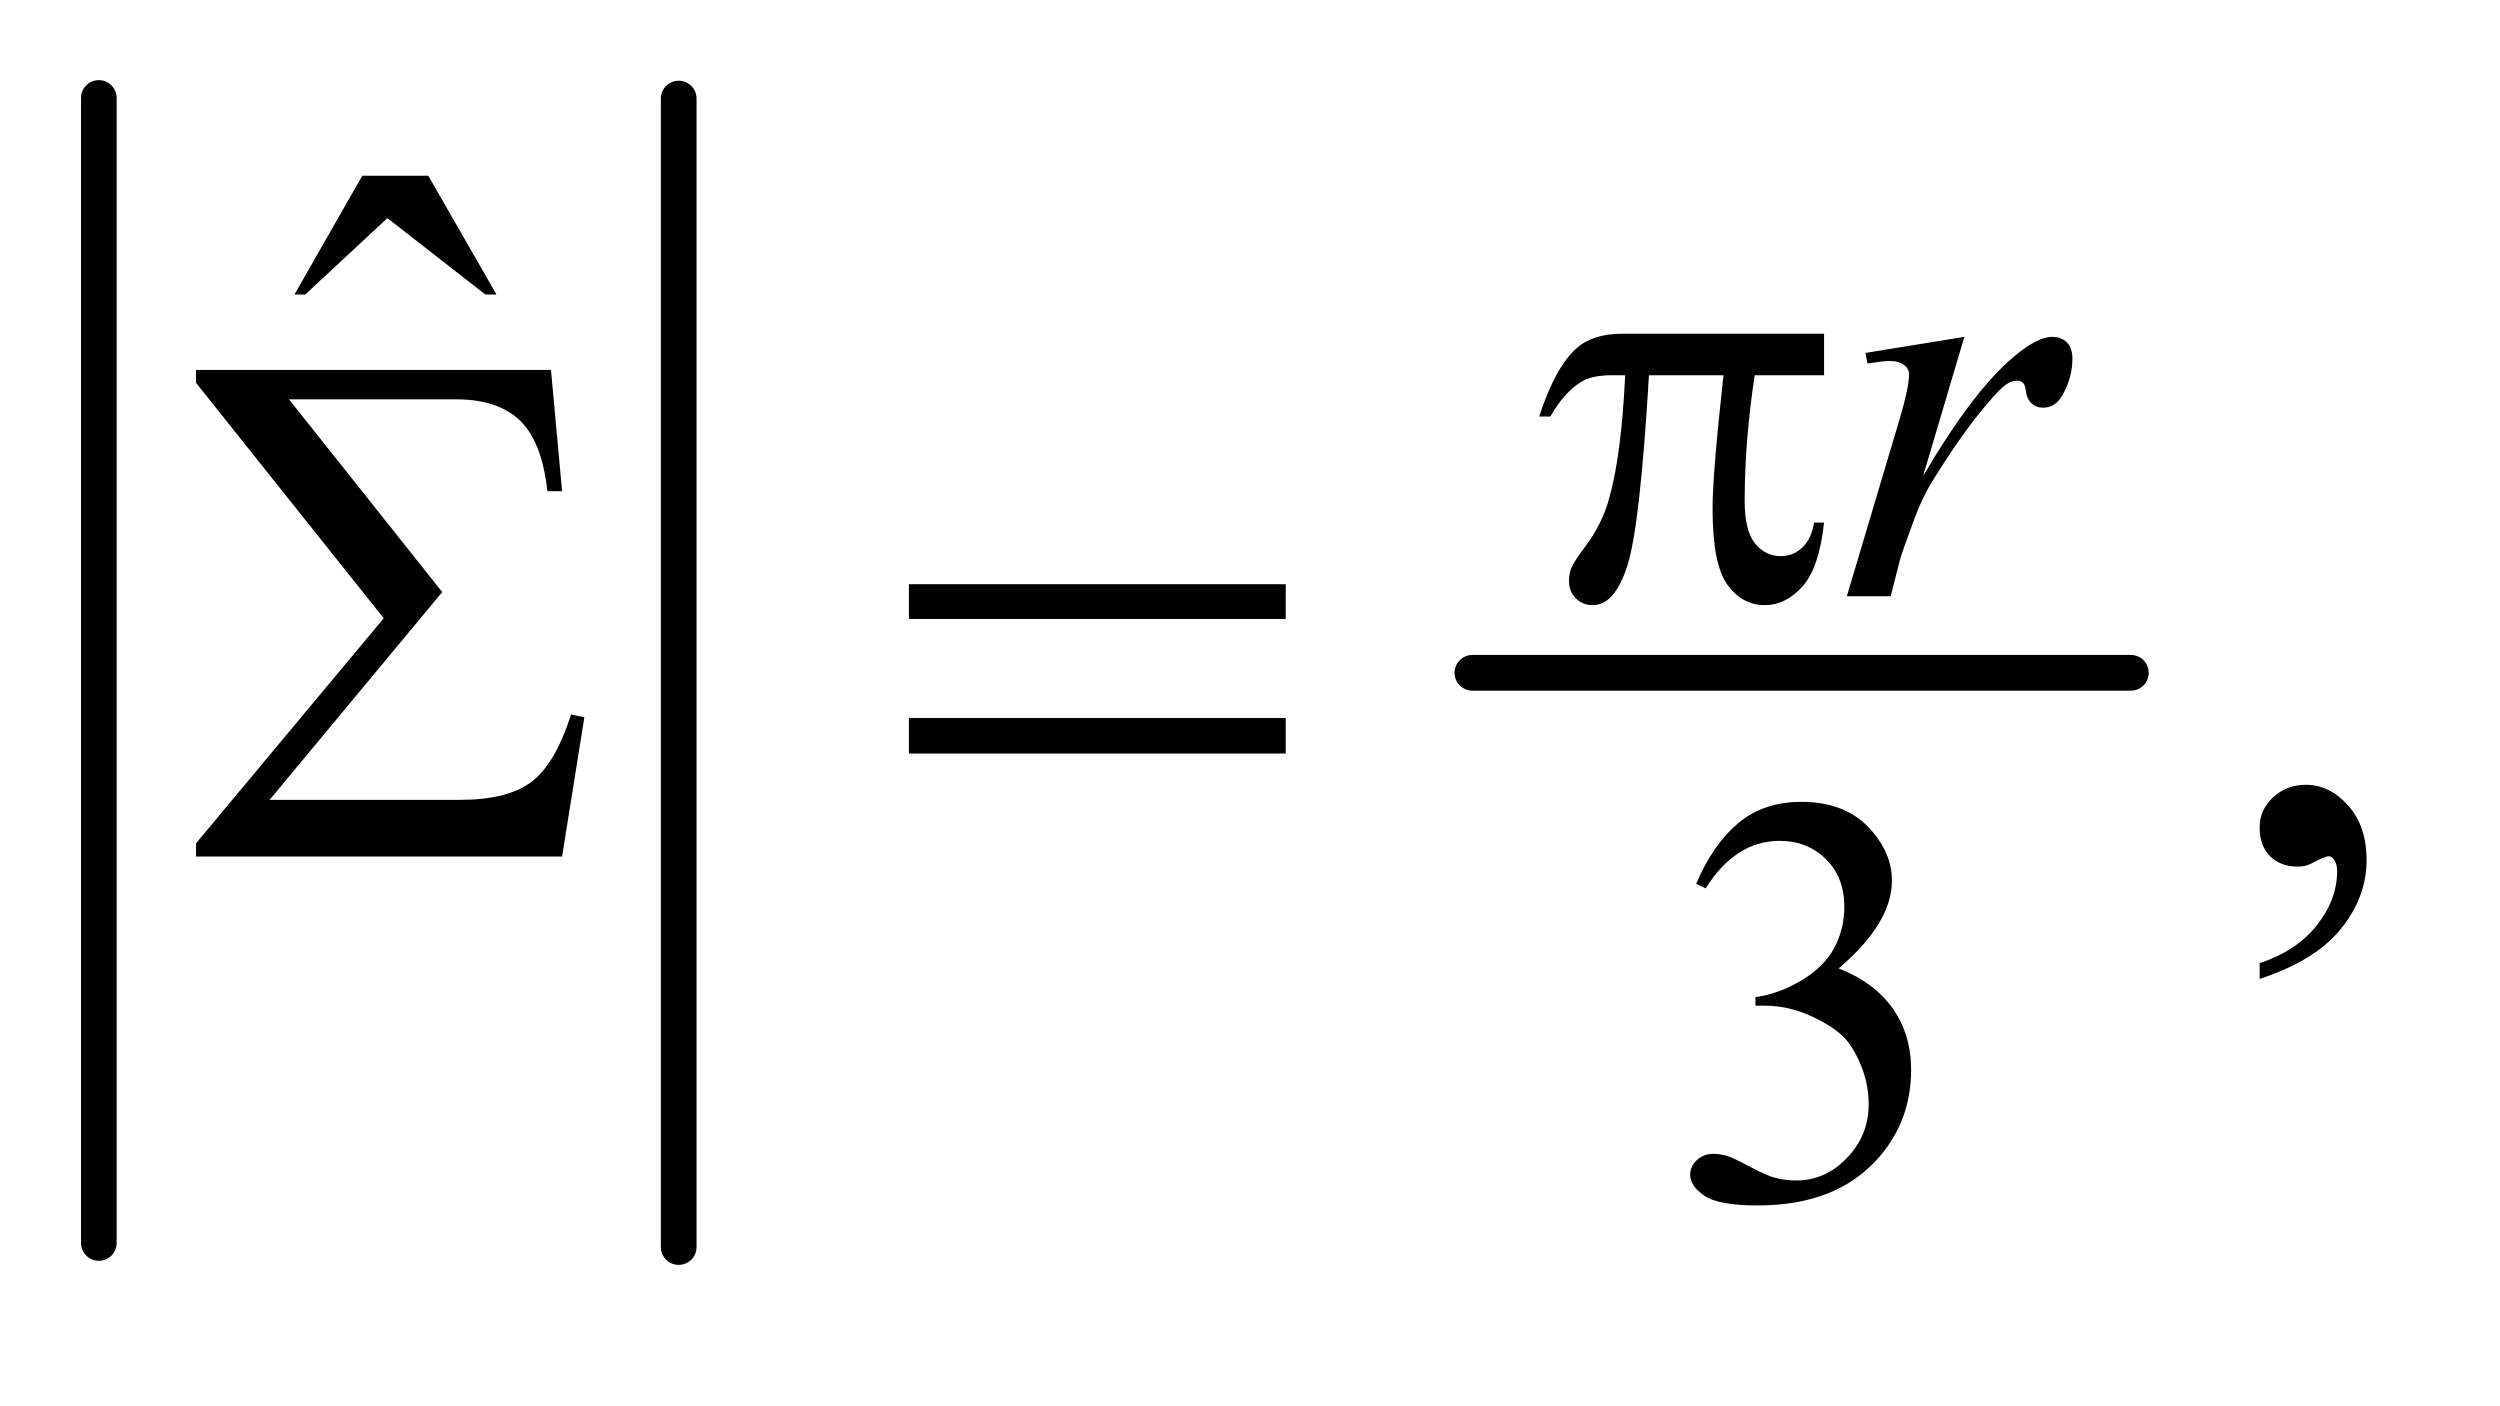 <?xml version="1.0" encoding="UTF-8"?>
<!DOCTYPE svg PUBLIC '-//W3C//DTD SVG 1.0//EN'
          'http://www.w3.org/TR/2001/REC-SVG-20010904/DTD/svg10.dtd'>
<svg stroke-dasharray="none" shape-rendering="auto" xmlns="http://www.w3.org/2000/svg" font-family="'Dialog'" text-rendering="auto" width="48" fill-opacity="1" color-interpolation="auto" color-rendering="auto" preserveAspectRatio="xMidYMid meet" font-size="12px" viewBox="0 0 48 27" fill="black" xmlns:xlink="http://www.w3.org/1999/xlink" stroke="black" image-rendering="auto" stroke-miterlimit="10" stroke-linecap="square" stroke-linejoin="miter" font-style="normal" stroke-width="1" height="27" stroke-dashoffset="0" font-weight="normal" stroke-opacity="1"
><!--Generated by the Batik Graphics2D SVG Generator--><defs id="genericDefs"
  /><g
  ><defs id="defs1"
    ><clipPath clipPathUnits="userSpaceOnUse" id="clipPath1"
      ><path d="M0.997 1.504 L30.933 1.504 L30.933 18.027 L0.997 18.027 L0.997 1.504 Z"
      /></clipPath
      ><clipPath clipPathUnits="userSpaceOnUse" id="clipPath2"
      ><path d="M31.949 48.051 L31.949 575.949 L991.426 575.949 L991.426 48.051 Z"
      /></clipPath
    ></defs
    ><g stroke-width="14" transform="scale(1.576,1.576) translate(-0.997,-1.504) matrix(0.031,0,0,0.031,0,0)" stroke-linejoin="round" stroke-linecap="round"
    ><line y2="537" fill="none" x1="71" clip-path="url(#clipPath2)" x2="71" y1="87"
    /></g
    ><g stroke-width="14" transform="matrix(0.049,0,0,0.049,-1.571,-2.37)" stroke-linejoin="round" stroke-linecap="round"
    ><line y2="537" fill="none" x1="298" clip-path="url(#clipPath2)" x2="298" y1="87"
    /></g
    ><g stroke-width="14" transform="matrix(0.049,0,0,0.049,-1.571,-2.37)" stroke-linejoin="round" stroke-linecap="round"
    ><line y2="312" fill="none" x1="609" clip-path="url(#clipPath2)" x2="867" y1="312"
    /></g
    ><g transform="matrix(0.049,0,0,0.049,-1.571,-2.37)"
    ><path d="M696.688 394.688 Q703.188 379.297 713.125 370.938 Q723.078 362.562 737.891 362.562 Q756.203 362.562 765.969 374.469 Q773.391 383.344 773.391 393.453 Q773.391 410.078 752.5 427.812 Q766.531 433.328 773.719 443.547 Q780.906 453.766 780.906 467.578 Q780.906 487.344 768.328 501.828 Q751.938 520.703 720.828 520.703 Q705.438 520.703 699.875 516.891 Q694.328 513.062 694.328 508.672 Q694.328 505.422 696.953 502.953 Q699.594 500.484 703.312 500.484 Q706.109 500.484 709.031 501.375 Q710.938 501.938 717.672 505.484 Q724.422 509.016 727 509.688 Q731.156 510.922 735.875 510.922 Q747.328 510.922 755.797 502.062 Q764.281 493.188 764.281 481.047 Q764.281 472.172 760.359 463.75 Q757.438 457.469 753.953 454.203 Q749.125 449.719 740.703 446.078 Q732.281 442.422 723.516 442.422 L719.922 442.422 L719.922 439.047 Q728.797 437.922 737.719 432.656 Q746.656 427.375 750.688 419.969 Q754.734 412.547 754.734 403.672 Q754.734 392.109 747.484 384.984 Q740.25 377.844 729.469 377.844 Q712.062 377.844 700.391 396.484 L696.688 394.688 Z" stroke="none" clip-path="url(#clipPath2)"
    /></g
    ><g transform="matrix(0.049,0,0,0.049,-1.571,-2.37)"
    ><path d="M174.016 117.234 L199.891 117.234 L226.609 163.781 L222.25 163.781 L183.859 133.828 L151.656 163.781 L147.438 163.781 L174.016 117.234 Z" stroke="none" clip-path="url(#clipPath2)"
    /></g
    ><g transform="matrix(0.049,0,0,0.049,-1.571,-2.37)"
    ><path d="M917.469 431.953 L917.469 425.766 Q931.953 420.984 939.891 410.922 Q947.844 400.875 947.844 389.625 Q947.844 386.953 946.578 385.125 Q945.594 383.859 944.609 383.859 Q943.062 383.859 937.859 386.672 Q935.328 387.938 932.516 387.938 Q925.625 387.938 921.547 383.859 Q917.469 379.781 917.469 372.609 Q917.469 365.719 922.734 360.797 Q928.016 355.875 935.609 355.875 Q944.891 355.875 952.125 363.969 Q959.375 372.047 959.375 385.406 Q959.375 399.891 949.312 412.328 Q939.266 424.781 917.469 431.953 Z" stroke="none" clip-path="url(#clipPath2)"
    /></g
    ><g transform="matrix(0.049,0,0,0.049,-1.571,-2.37)"
    ><path d="M763.016 186.656 L801.766 180.359 L785.594 234.938 Q805.25 201.359 821.312 188 Q830.406 180.359 836.125 180.359 Q839.844 180.359 841.969 182.562 Q844.109 184.75 844.109 188.906 Q844.109 196.312 840.281 203.047 Q837.594 208.109 832.531 208.109 Q829.953 208.109 828.094 206.422 Q826.25 204.734 825.797 201.25 Q825.578 199.125 824.781 198.438 Q823.891 197.547 822.656 197.547 Q820.75 197.547 819.062 198.438 Q816.141 200.016 810.188 207.203 Q800.875 218.203 789.969 235.734 Q785.25 243.141 781.891 252.469 Q777.172 265.266 776.5 267.844 L772.906 282 L755.719 282 L776.5 212.266 Q780.094 200.125 780.094 194.969 Q780.094 192.938 778.406 191.594 Q776.156 189.797 772.453 189.797 Q770.094 189.797 763.812 190.812 L763.016 186.656 Z" stroke="none" clip-path="url(#clipPath2)"
    /></g
    ><g transform="matrix(0.049,0,0,0.049,-1.571,-2.37)"
    ><path d="M746.797 179.125 L746.797 195.406 L719.625 195.406 Q715.688 221.125 715.688 244.719 Q715.688 256.281 719.734 261.281 Q723.781 266.281 729.844 266.281 Q734.672 266.281 738.266 262.906 Q741.859 259.531 742.875 253.141 L746.797 253.141 Q744.891 270.875 738.312 278.188 Q731.75 285.484 723.562 285.484 Q714.797 285.484 708.953 277.516 Q703.109 269.531 703.109 247.75 Q703.109 234.047 707.391 195.406 L678.188 195.406 Q674.703 254.266 669.766 269.875 Q664.828 285.484 656.172 285.484 Q652.125 285.484 649.484 282.781 Q646.859 280.094 646.859 276.047 Q646.859 273.125 647.75 271 Q648.984 268.078 653.031 262.797 Q659.875 253.703 662.578 243.703 Q667.406 226.641 668.859 195.406 L663.703 195.406 Q655.5 195.406 651.453 198.109 Q644.938 202.156 639.547 211.578 L635.172 211.578 Q641.469 192.156 649.891 184.75 Q656.281 179.125 667.859 179.125 L746.797 179.125 Z" stroke="none" clip-path="url(#clipPath2)"
    /></g
    ><g transform="matrix(0.049,0,0,0.049,-1.571,-2.37)"
    ><path d="M252.312 384 L108.875 384 L108.875 378.797 L182.422 290.625 L108.875 198.375 L108.875 193.312 L247.953 193.312 L252.312 240.844 L246.547 240.844 Q244.438 221.438 235.781 213.141 Q227.141 204.844 210.828 204.844 L145.297 204.844 L205.344 280.359 L137.703 361.781 L212.234 361.781 Q230.938 361.781 240.281 354.75 Q249.641 347.719 255.828 328.312 L261.031 329.438 L252.312 384 ZM388.203 277.266 L535.859 277.266 L535.859 290.906 L388.203 290.906 L388.203 277.266 ZM388.203 329.719 L535.859 329.719 L535.859 343.641 L388.203 343.641 L388.203 329.719 Z" stroke="none" clip-path="url(#clipPath2)"
    /></g
  ></g
></svg
>
